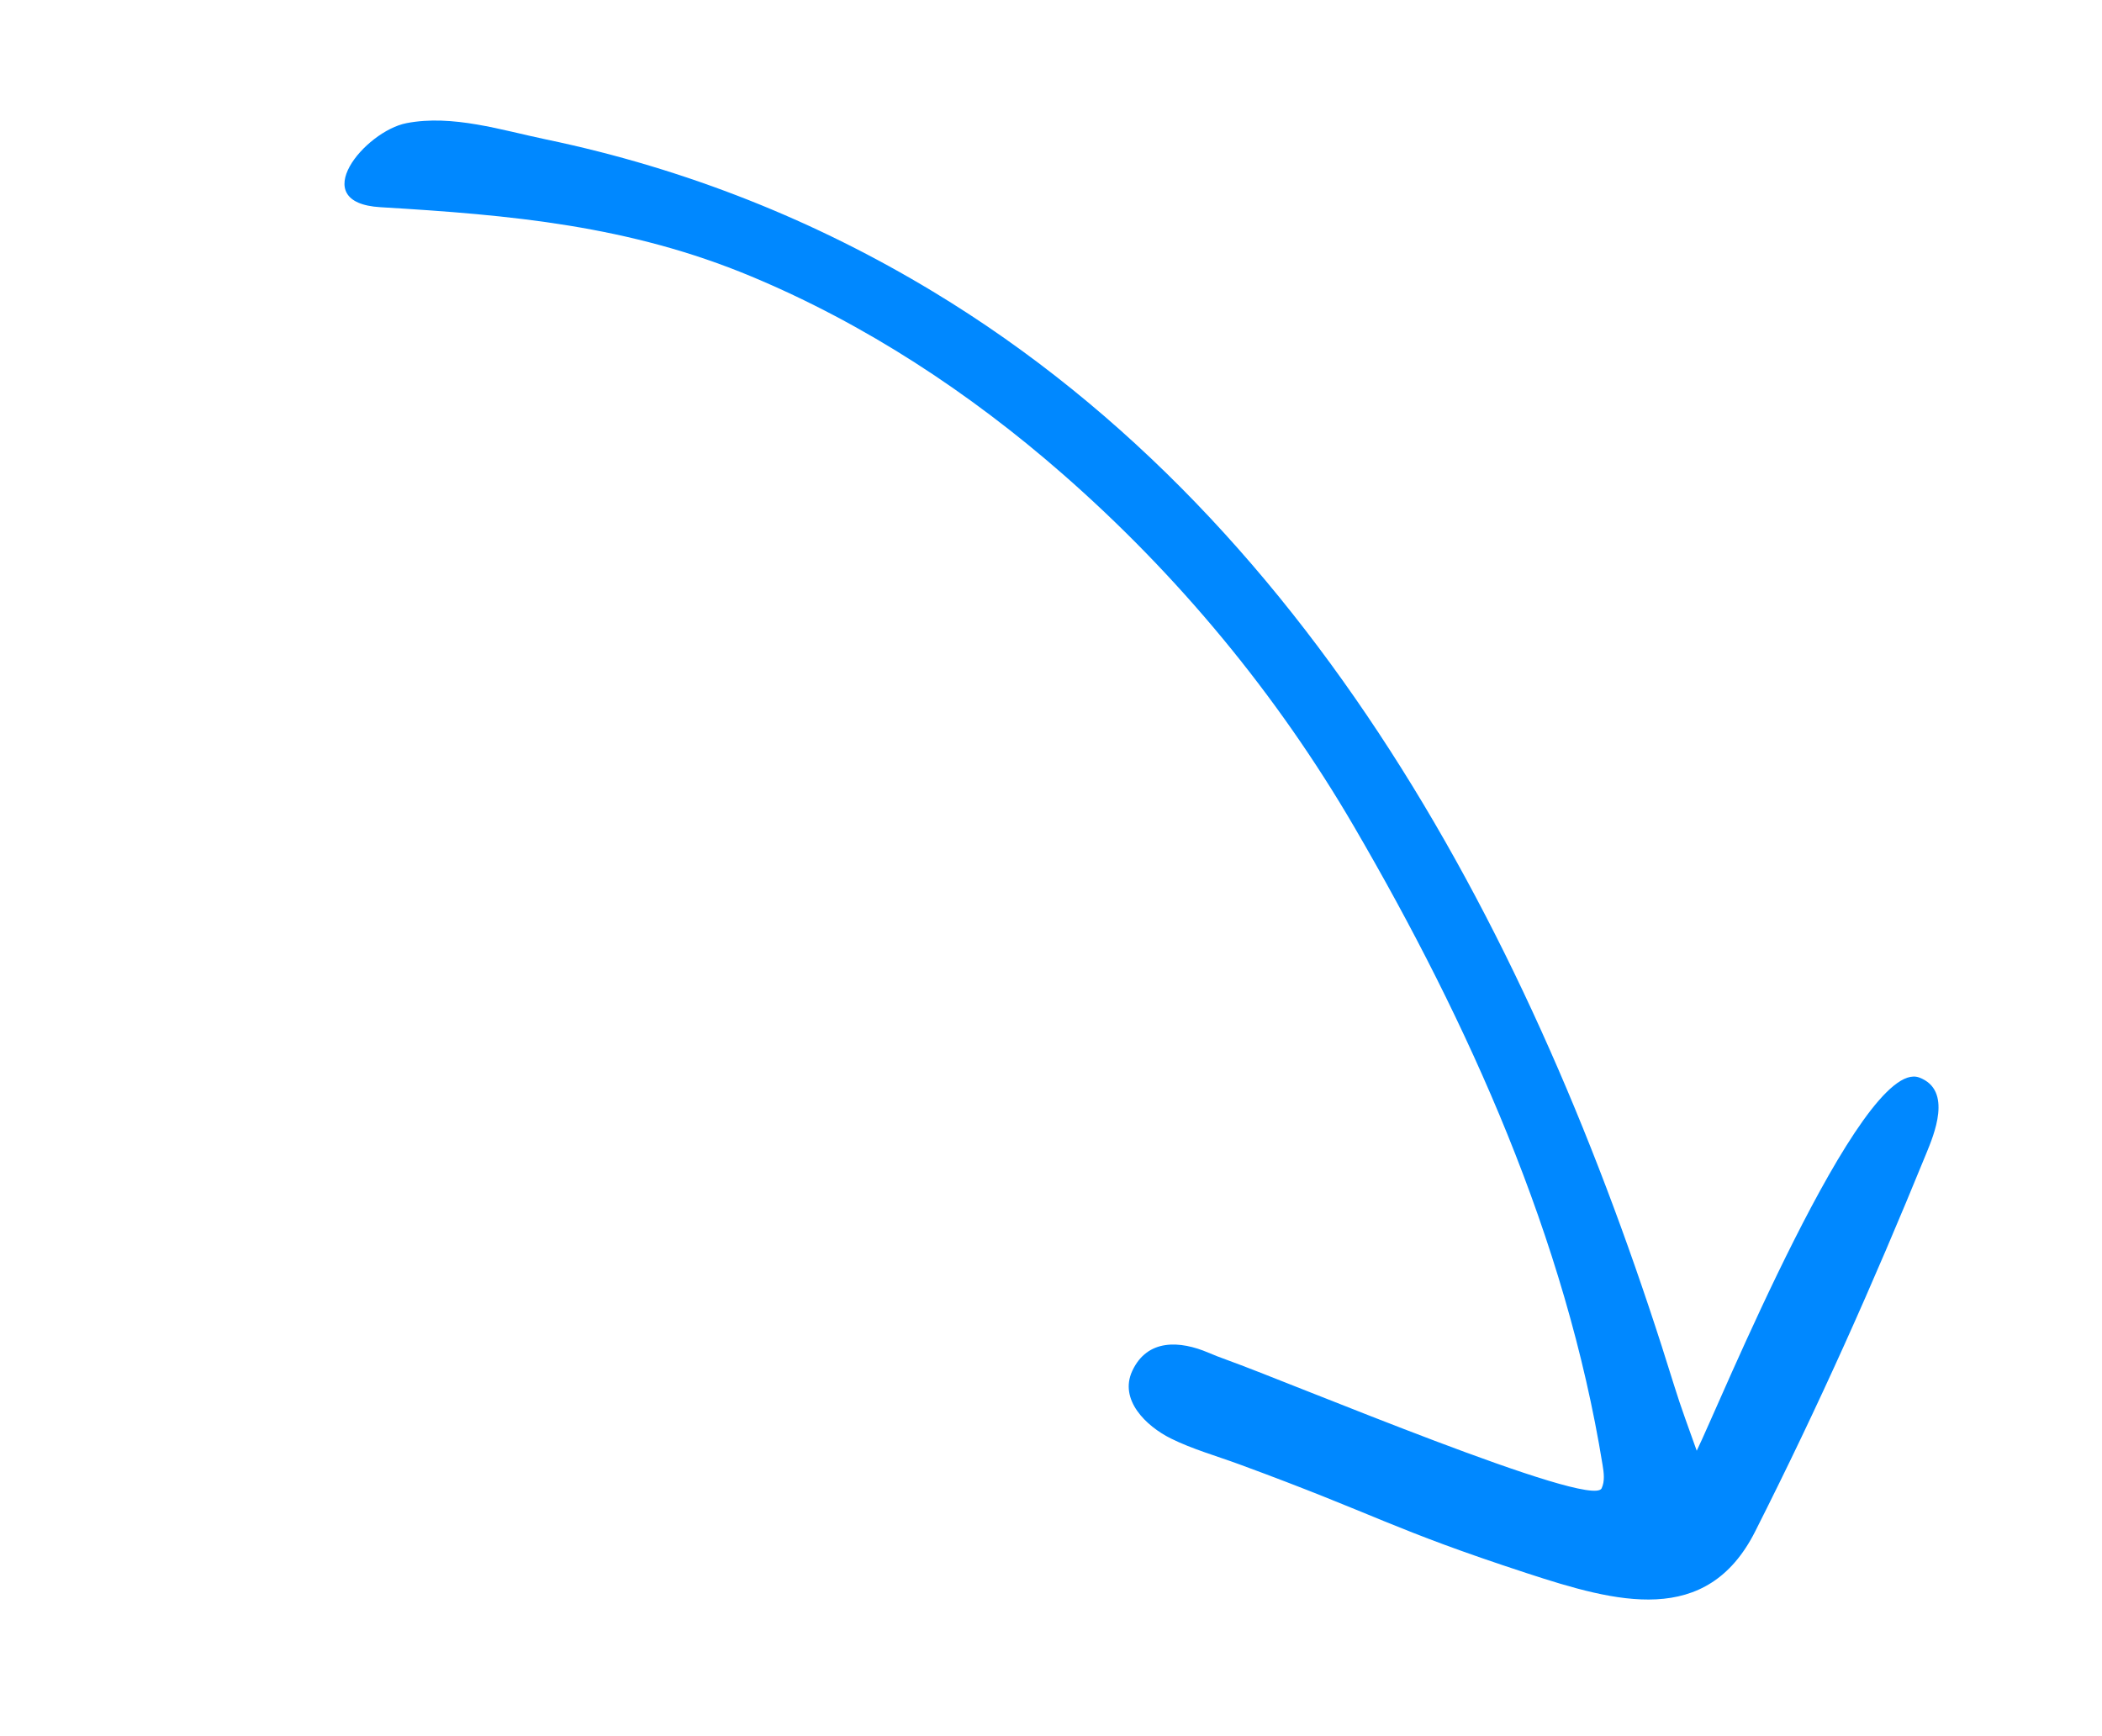 <svg xmlns="http://www.w3.org/2000/svg" width="92" height="76" viewBox="0 0 92 76" fill="none">
  <path d="M40.828 12.759C58.007 23.134 67.545 42.107 73.278 60.663C73.572 61.617 73.933 62.574 74.262 63.505C75.182 61.648 81.463 46.224 83.999 47.167C85.481 47.718 84.633 49.699 84.307 50.498C81.947 56.274 79.64 61.453 76.82 67.038C74.697 71.243 70.746 70.147 66.832 68.867C60.858 66.913 60.373 66.353 54.254 64.104C53.245 63.733 52.185 63.434 51.25 62.97C50.151 62.425 48.973 61.271 49.556 60.013C50.218 58.587 51.656 58.687 52.885 59.211C53.142 59.321 53.402 59.422 53.665 59.516C56.554 60.553 69.663 66.085 70.1 65.15C70.247 64.835 70.197 64.468 70.141 64.125C68.537 54.229 64.287 44.802 59.267 36.189C55.889 30.393 51.554 25.157 46.502 20.741C42.443 17.192 37.866 14.179 32.881 12.1C27.535 9.869 22.361 9.41 16.65 9.07C13.362 8.876 15.966 5.743 17.796 5.39C19.806 5.002 21.958 5.699 23.911 6.106C30.09 7.395 35.732 9.682 40.828 12.759Z" fill="#0088FF"/>
</svg>